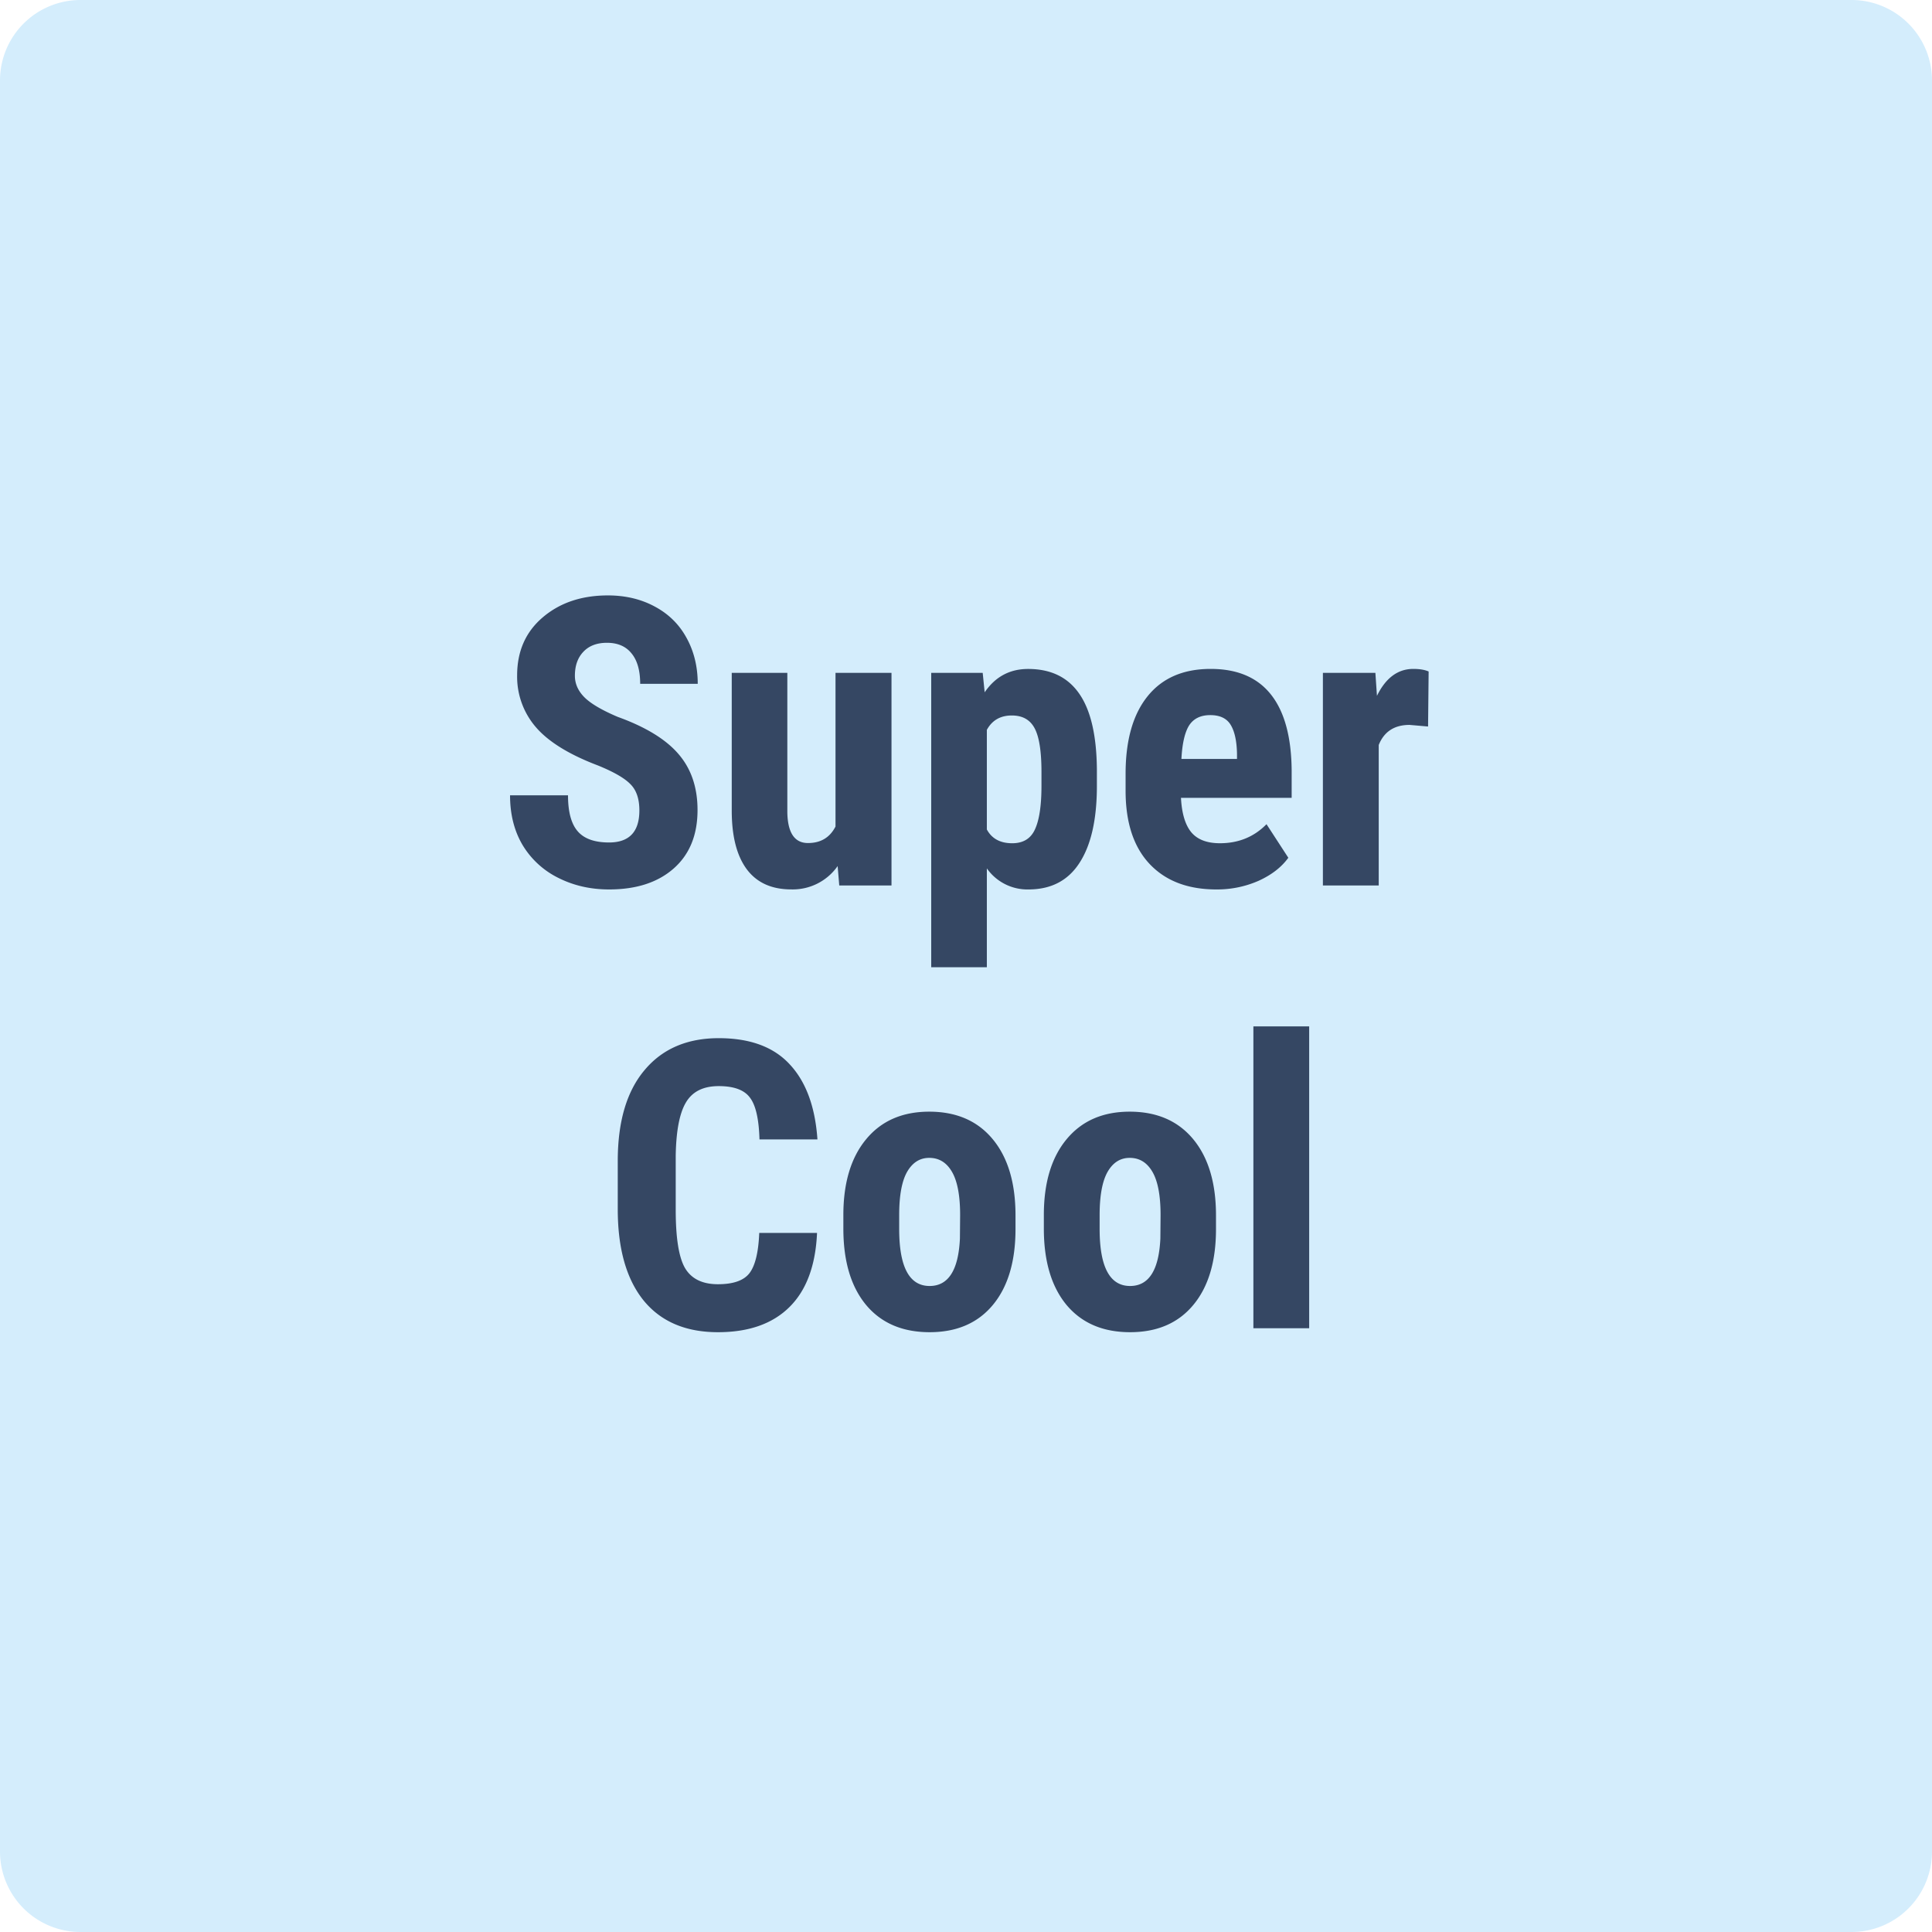 <svg xmlns="http://www.w3.org/2000/svg" width="48" height="48" fill="none" viewBox="0 0 48 48"><path fill="#D4EDFC" d="M0 2a2 2 0 0 1 2-2h44a2 2 0 0 1 2 2v44a2 2 0 0 1-2 2H2a2 2 0 0 1-2-2V2Z"/><path fill="#354763" d="M15.885 20.135c0-.29-.075-.508-.225-.655-.146-.15-.415-.304-.806-.463-.712-.27-1.225-.586-1.538-.948a1.917 1.917 0 0 1-.468-1.289c0-.599.211-1.079.634-1.44.427-.365.967-.547 1.622-.547.436 0 .825.093 1.166.278.342.183.604.441.787.777.185.335.278.716.278 1.142h-1.43c0-.332-.072-.584-.215-.757-.14-.175-.344-.263-.61-.263-.252 0-.447.075-.587.224-.14.147-.21.345-.21.596 0 .195.078.373.235.532.156.157.432.32.83.489.693.25 1.196.558 1.508.922.316.365.474.829.474 1.392 0 .619-.197 1.102-.59 1.45-.395.349-.93.523-1.607.523-.46 0-.877-.095-1.255-.284a2.14 2.14 0 0 1-.889-.81c-.211-.352-.317-.767-.317-1.245h1.44c0 .41.08.708.24.893.16.186.42.279.78.279.502 0 .753-.266.753-.796ZM20.811 21.517a1.36 1.36 0 0 1-1.152.58c-.485 0-.853-.165-1.103-.497-.251-.336-.376-.822-.376-1.46v-3.423h1.381v3.457c.007.514.178.771.513.771.316 0 .544-.136.684-.41v-3.818h1.391V22h-1.298l-.04-.483ZM27.252 19.524c0 .83-.143 1.467-.43 1.91-.283.442-.706.664-1.27.664a1.23 1.23 0 0 1-1.034-.523v2.456h-1.382v-7.314h1.279l.049.483c.264-.387.623-.58 1.079-.58.563 0 .986.204 1.27.614.286.41.432 1.039.439 1.885v.405Zm-1.377-.346c0-.511-.057-.873-.17-1.084-.112-.212-.3-.318-.567-.318-.284 0-.49.12-.62.357v2.475c.123.228.333.342.63.342.273 0 .462-.115.566-.346.107-.232.161-.591.161-1.08v-.346ZM30.22 22.098c-.709 0-1.262-.212-1.66-.635-.397-.423-.595-1.029-.595-1.817v-.42c0-.833.182-1.476.547-1.928.364-.453.887-.679 1.567-.679.664 0 1.164.213 1.5.64.334.423.505 1.051.512 1.885v.678h-2.75c.02.39.107.677.26.86.153.179.389.268.708.268.462 0 .848-.158 1.157-.473l.542.834c-.17.235-.415.425-.738.572a2.556 2.556 0 0 1-1.05.215Zm-.868-3.242h1.381v-.128c-.006-.315-.058-.555-.156-.717-.098-.163-.267-.244-.508-.244-.24 0-.416.086-.527.258-.107.173-.17.45-.19.83ZM35.48 18.05l-.46-.04c-.377 0-.633.167-.766.499V22h-1.387v-5.283h1.304l.039.571c.218-.446.52-.669.903-.669.157 0 .284.021.381.064l-.014 1.367ZM20.299 30.632c-.036.81-.264 1.424-.684 1.84-.42.417-1.012.626-1.777.626-.804 0-1.421-.264-1.85-.791-.427-.531-.64-1.286-.64-2.266v-1.196c0-.977.221-1.729.664-2.256.442-.53 1.058-.796 1.845-.796.775 0 1.363.216 1.763.65.404.432.633 1.054.689 1.865h-1.44c-.014-.502-.092-.847-.235-1.035-.14-.193-.399-.289-.777-.289-.384 0-.655.135-.815.406-.16.267-.244.708-.254 1.323v1.343c0 .706.078 1.191.235 1.455.159.263.43.395.815.395.377 0 .638-.09.781-.273.143-.186.225-.52.244-1.001H20.3ZM20.953 30.188c0-.801.189-1.43.567-1.885.377-.456.9-.684 1.567-.684.674 0 1.2.228 1.577.684.378.456.566 1.087.566 1.894v.337c0 .804-.187 1.433-.561 1.885-.374.452-.899.679-1.572.679-.677 0-1.205-.227-1.582-.68-.375-.455-.562-1.086-.562-1.894v-.337Zm1.387.346c0 .944.252 1.416.757 1.416.465 0 .716-.394.752-1.181l.005-.581c0-.482-.067-.839-.2-1.07-.134-.234-.323-.351-.567-.351-.235 0-.418.117-.552.351-.13.231-.195.588-.195 1.07v.346ZM25.934 30.188c0-.801.188-1.43.566-1.885.378-.456.9-.684 1.567-.684.674 0 1.2.228 1.578.684.377.456.566 1.087.566 1.894v.337c0 .804-.187 1.433-.562 1.885-.374.452-.898.679-1.572.679-.677 0-1.204-.227-1.582-.68-.374-.455-.561-1.086-.561-1.894v-.337Zm1.386.346c0 .944.253 1.416.757 1.416.466 0 .716-.394.752-1.181l.005-.581c0-.482-.067-.839-.2-1.07-.134-.234-.323-.351-.567-.351-.234 0-.418.117-.551.351-.13.231-.196.588-.196 1.07v.346ZM32.525 33H31.14v-7.5h1.386V33Z"/></svg>